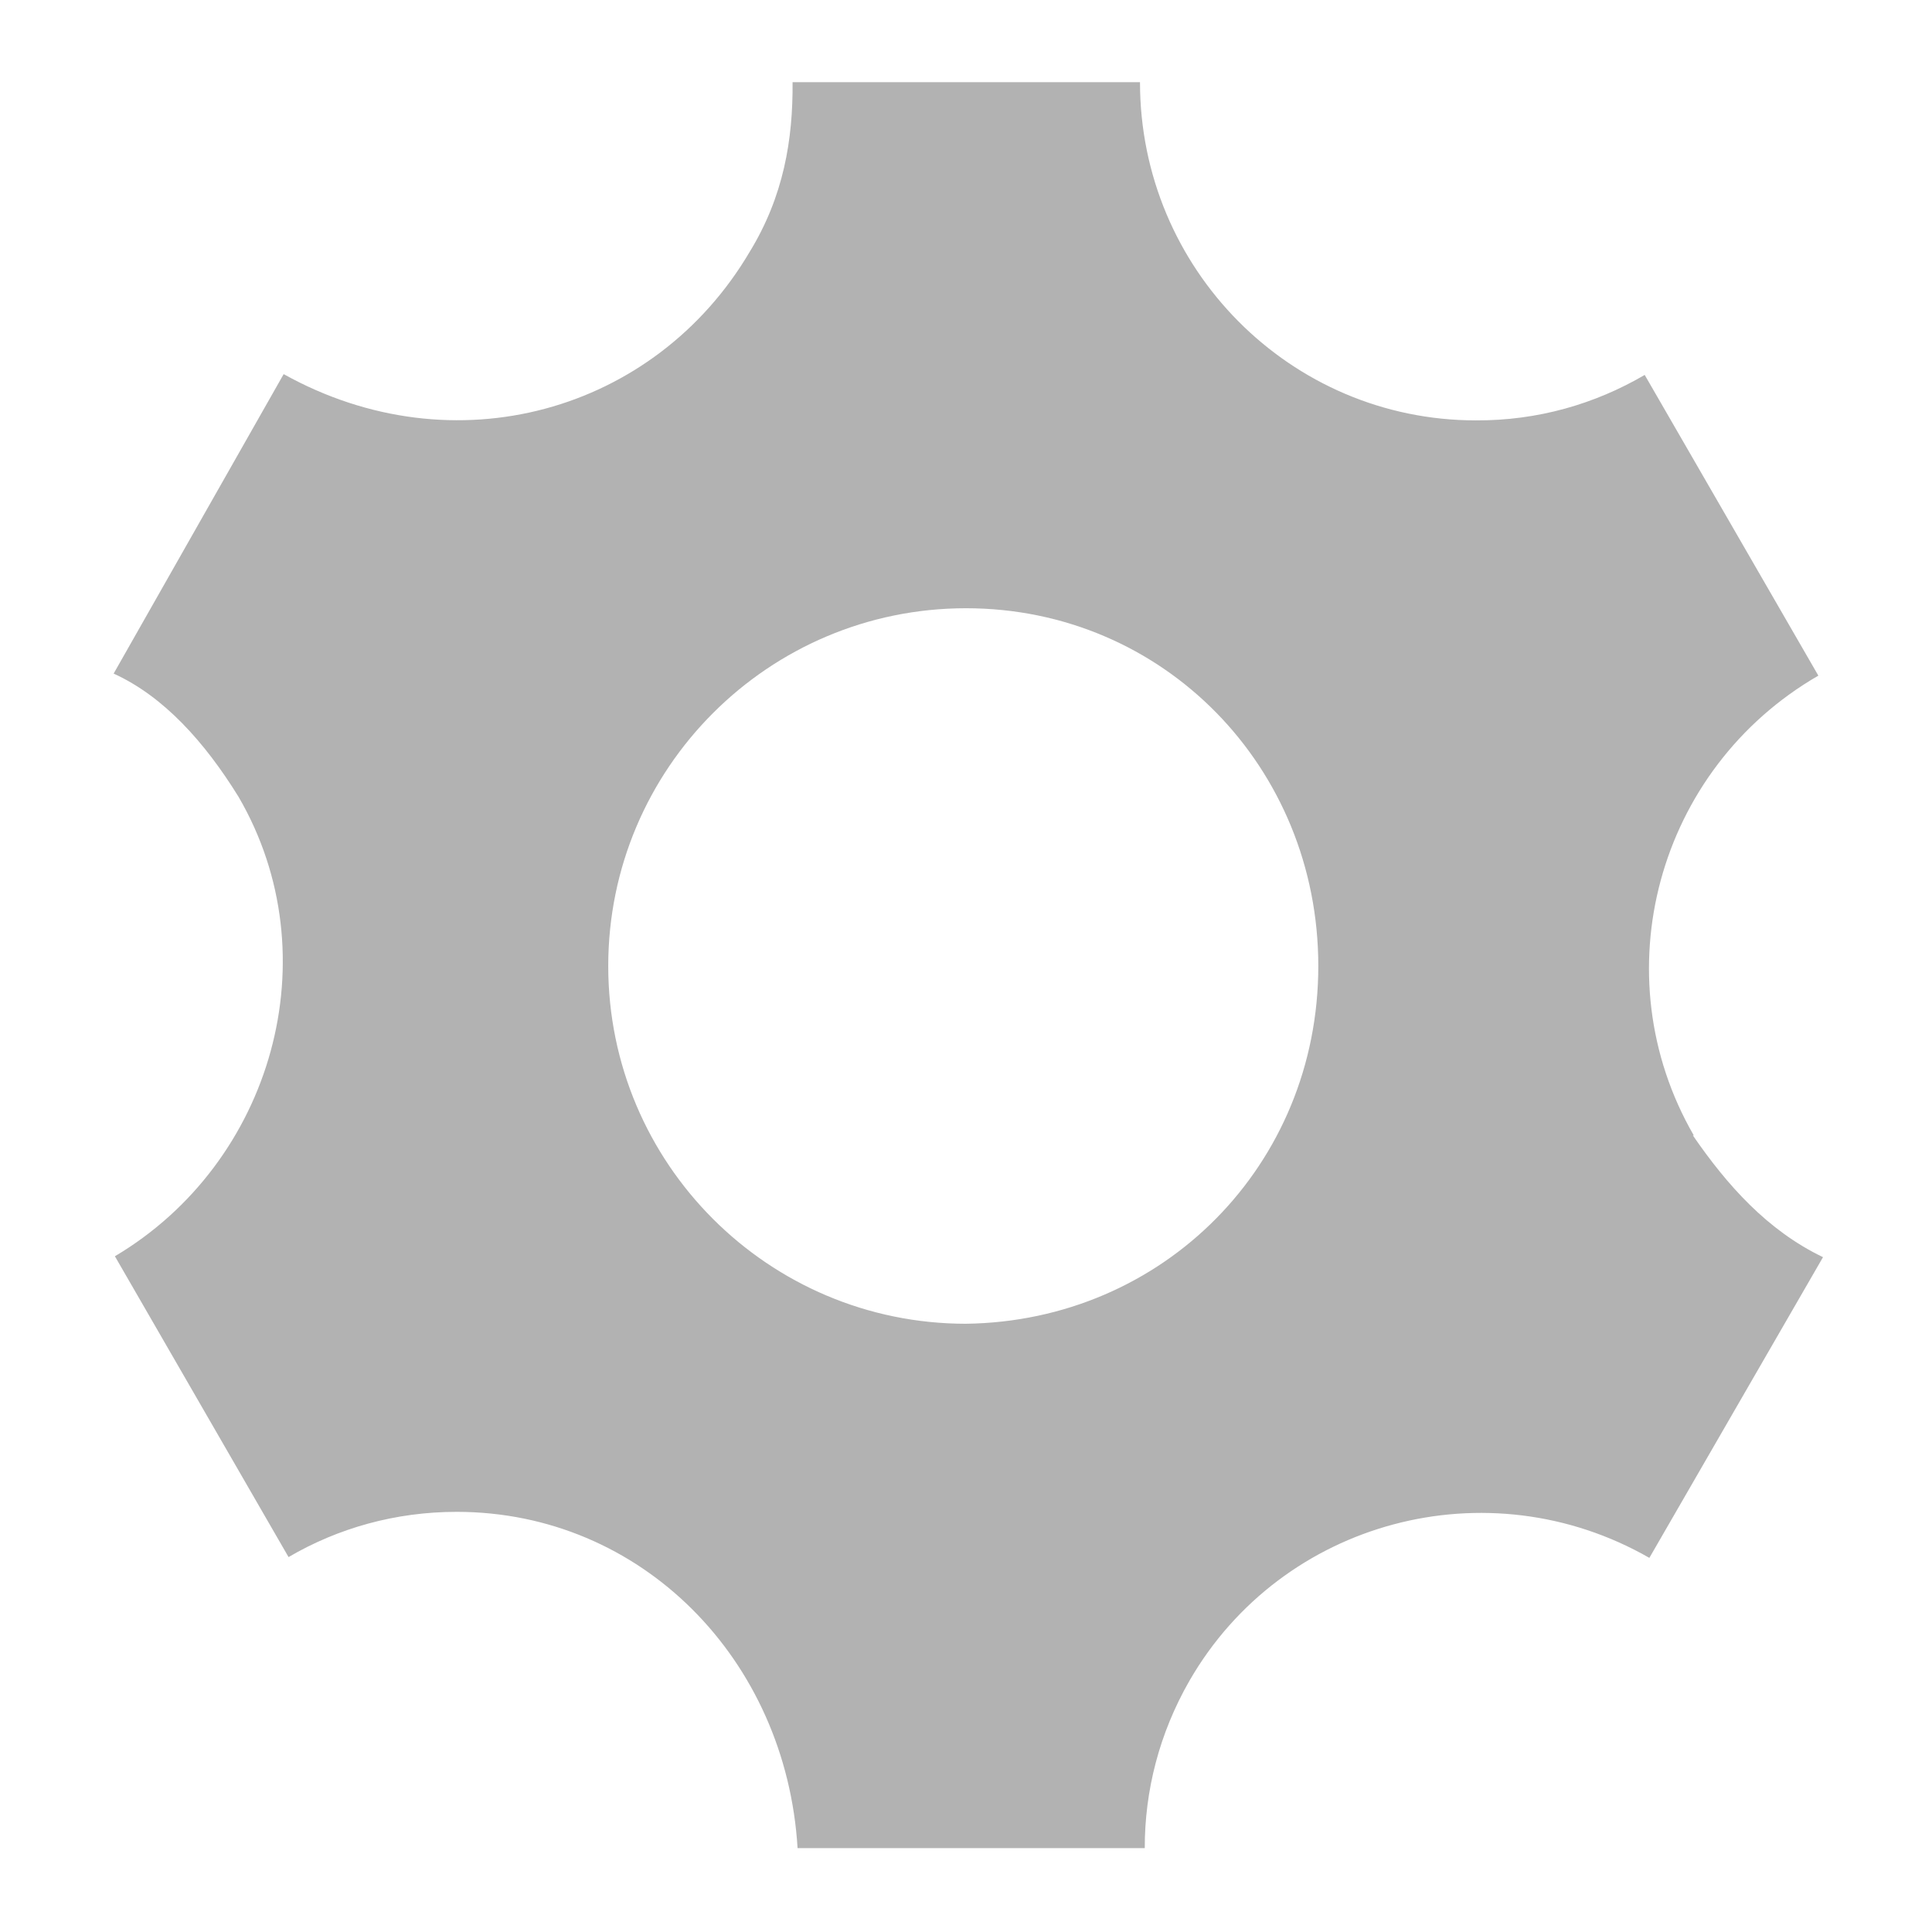 <svg xmlns="http://www.w3.org/2000/svg" xmlns:xlink="http://www.w3.org/1999/xlink" version="1.1" id="Layer_1" x="0px" y="0px" width="17px" height="17px" viewBox="1.604 1.973 17 17" enable-background="new 1.604 1.973 17 17" xml:space="preserve"><path fill="#B2B2B2" d="M16.508 11.964c-0.816-1.412-0.325-3.225 1.096-4.046l-1.528-2.646c-0.437 0.256-0.943 0.403-1.486 0.4 c-1.632 0-2.955-1.333-2.955-2.976H8.578C8.582 3.2 8.5 3.7 8.2 4.19C7.368 5.6 5.6 6.1 4.1 5.265L2.604 7.9 c0.439 0.2 0.8 0.6 1.1 1.086c0.814 1.4 0.3 3.217-1.089 4.041l1.528 2.647c0.435-0.255 0.941-0.398 1.479-0.398 c1.628 0 2.9 1.3 3 2.959h3.055c-0.001-0.503 0.127-1.01 0.395-1.476c0.815-1.41 2.624-1.892 4.045-1.078l1.528-2.646 C17.155 12.8 16.8 12.4 16.5 11.964z M10.104 13.621c-1.738 0-3.148-1.409-3.148-3.148c0-1.738 1.41-3.148 3.148-3.148 c1.738 0 3.1 1.4 3.1 3.148S11.842 13.6 10.1 13.621z"/></svg>